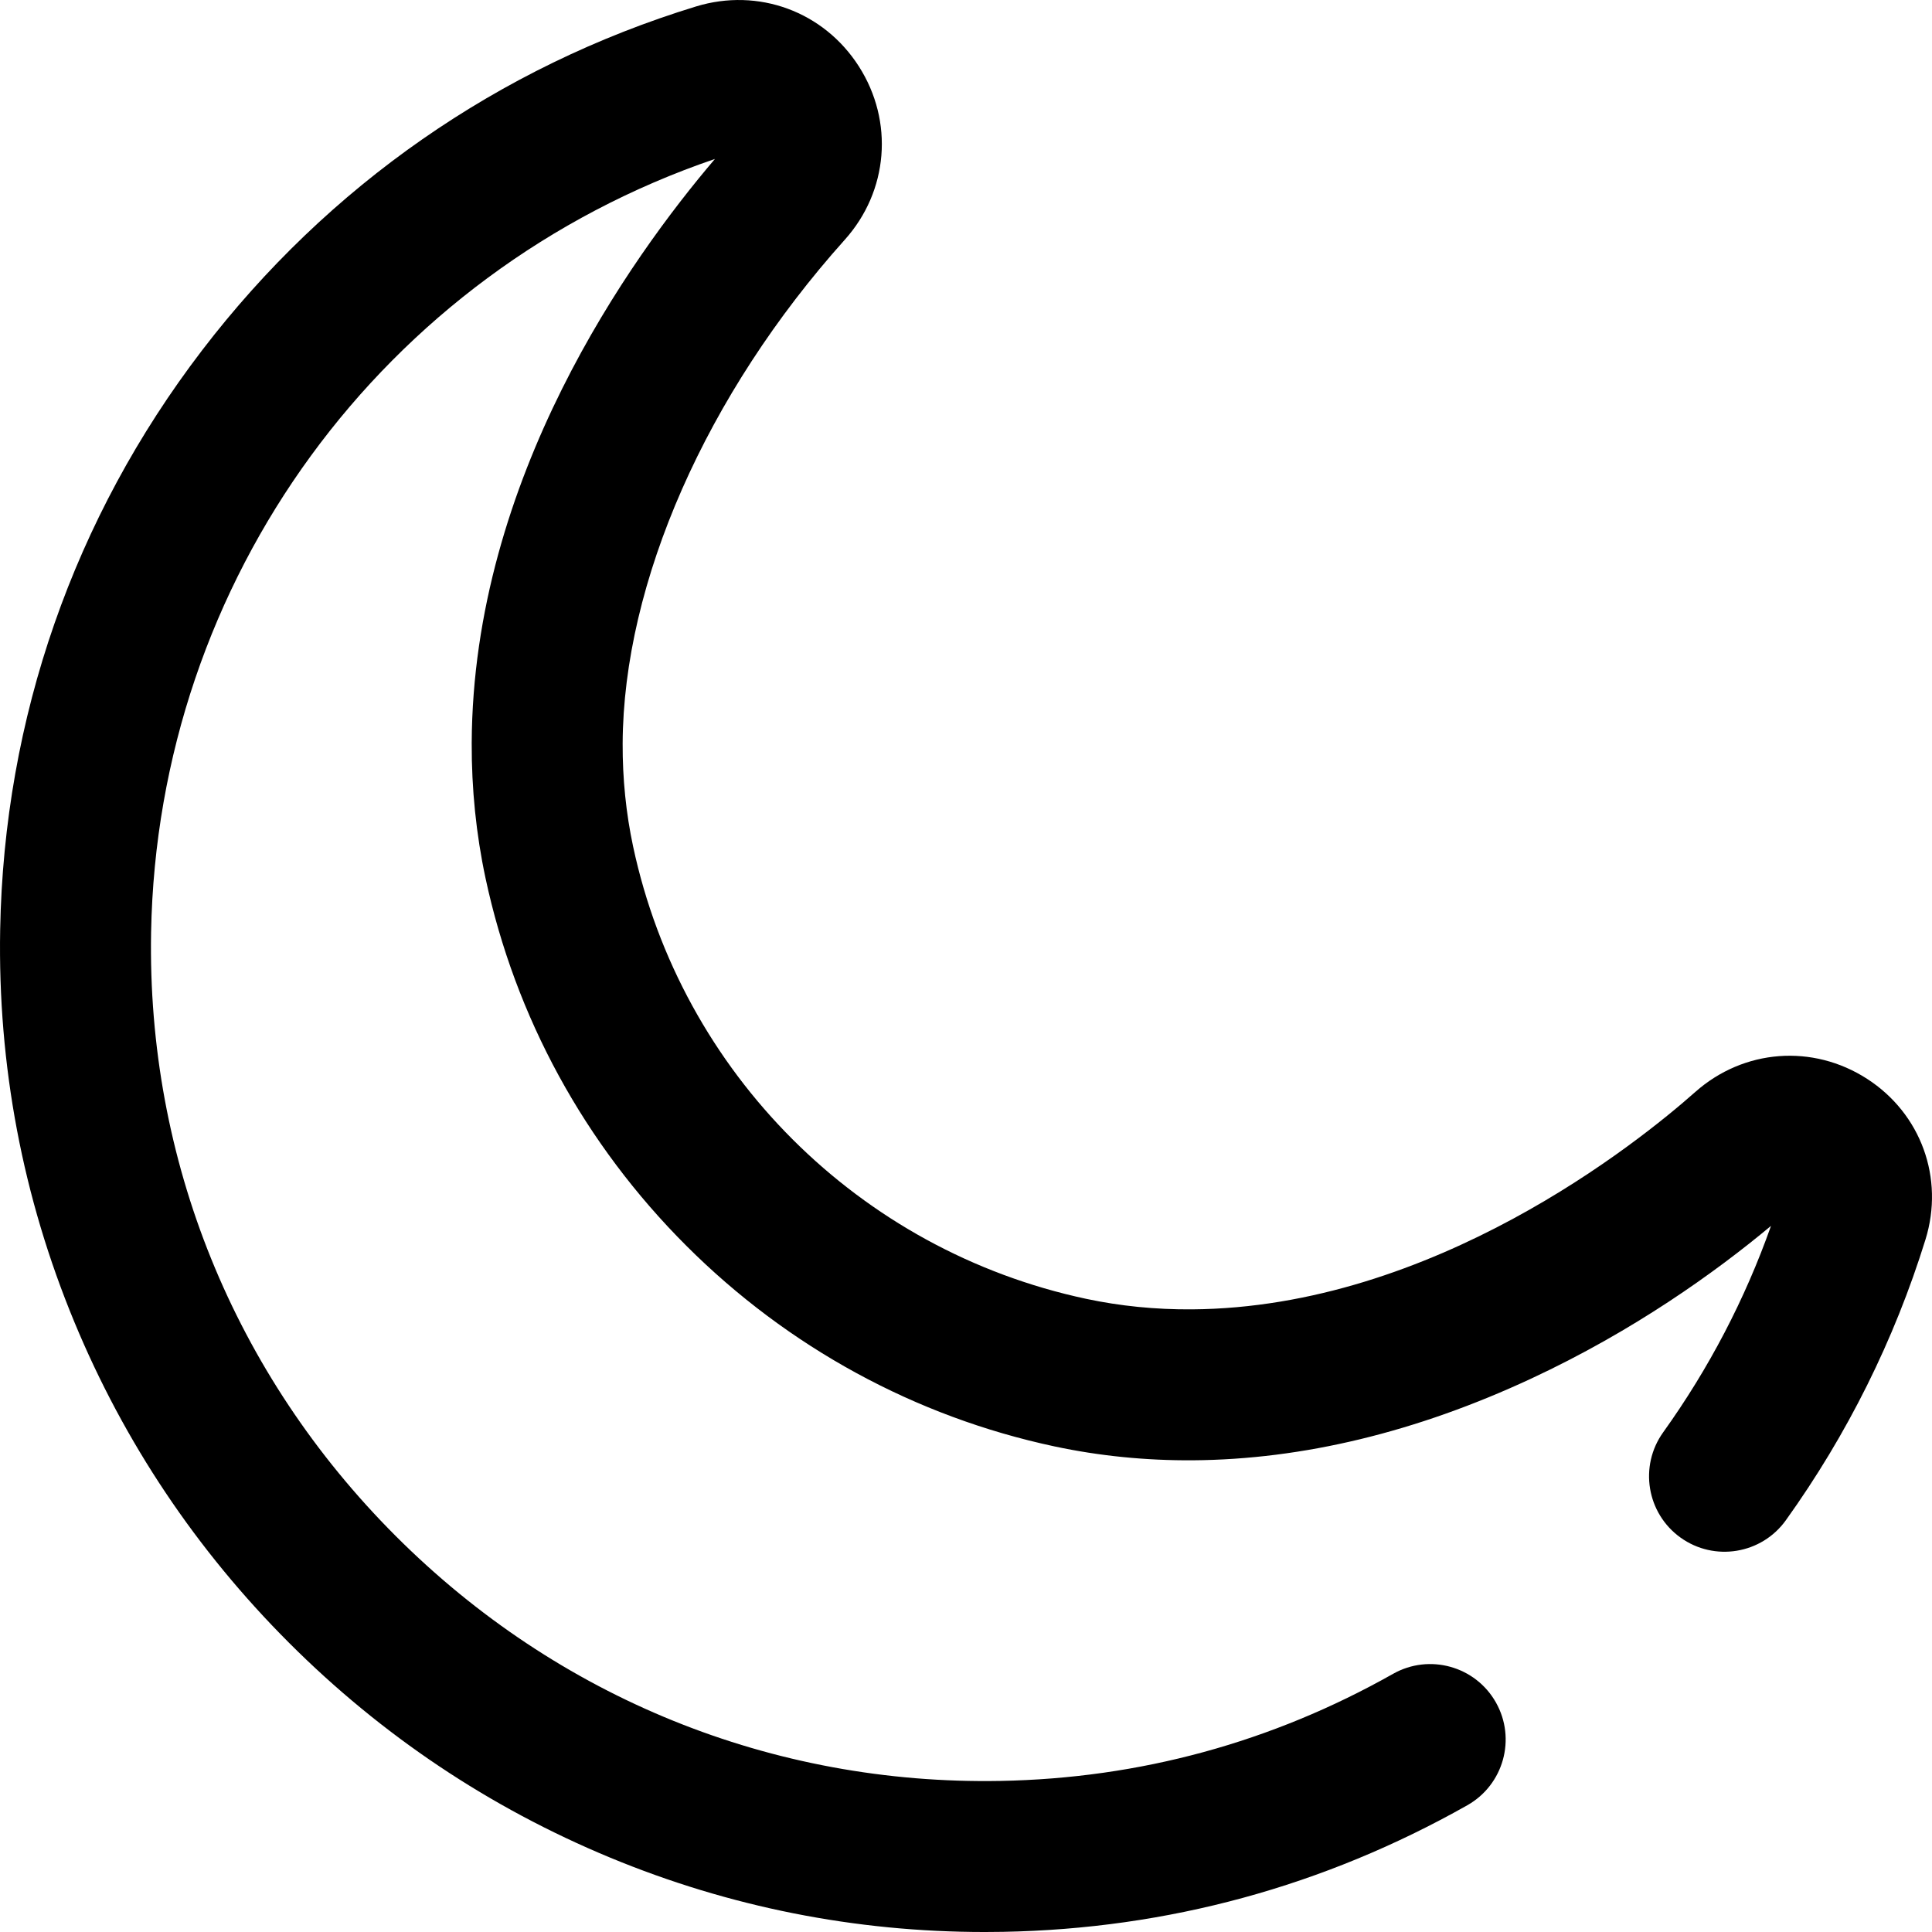 <?xml version="1.0" encoding="iso-8859-1"?>
<!-- Generator: Adobe Illustrator 19.0.0, SVG Export Plug-In . SVG Version: 6.00 Build 0)  -->
<svg version="1.1" id="Capa_1" xmlns="http://www.w3.org/2000/svg" xmlns:xlink="http://www.w3.org/1999/xlink" x="0px" y="0px"
	 viewBox="0 0 512 512" style="enable-background:new 0 0 512 512;" xml:space="preserve">
<g>
	<g>
		<path d="M494.804,285.907c-14.396-9.296-32.69-7.904-45.522,3.462c-15.131,13.404-69.471,57.174-133.411,57.623
			c-9.603,0.071-19.043-0.873-28.061-2.796c-60.108-12.818-107.222-59.871-120.031-119.872c-1.875-8.787-2.808-17.958-2.771-27.253
			c0.171-42.69,22.179-92.612,58.871-133.541c11.552-12.886,13.053-31.344,3.737-45.928c-9.303-14.56-26.656-20.945-43.174-15.887
			C132.176,17.715,86.913,49.229,53.544,92.849C19.561,137.27,1.062,190.345,0.045,246.336
			c-0.653,35.967,5.965,70.97,19.673,104.037c13.202,31.852,32.338,60.443,56.875,84.981c24.553,24.554,53.169,43.702,85.054,56.916
			c31.615,13.101,64.995,19.733,99.301,19.732c1.611,0,3.23-0.014,4.845-0.044c43.636-0.791,85.037-12.076,123.055-33.542
			c9.619-5.431,13.014-17.63,7.583-27.25s-17.632-13.014-27.25-7.582c-32.166,18.161-67.195,27.71-104.113,28.38
			c-60.368,1.091-117.247-21.952-160.189-64.894c-42.905-42.906-65.933-99.732-64.838-160.006
			c1.696-93.462,61.43-174.945,149.424-204.938c-22.435,26.32-64.178,84.698-64.459,154.787
			c-0.048,12.151,1.181,24.183,3.652,35.762c7.866,36.851,26.278,70.562,53.246,97.489c26.951,26.91,60.688,45.291,97.564,53.155
			c11.846,2.527,24.217,3.764,36.684,3.675c29.061-0.204,59.201-7.481,89.585-21.629c27.215-12.672,48.819-28.179,63.596-40.491
			c-6.886,19.454-16.476,37.82-28.575,54.705c-6.434,8.979-4.37,21.473,4.609,27.907c8.977,6.432,21.473,4.371,27.907-4.609
			c16.293-22.741,28.741-47.767,36.997-74.385C515.308,312.246,509.093,295.133,494.804,285.907z"/>
	</g>
</g>
<g>
</g>
<g>
</g>
<g>
</g>
<g>
</g>
<g>
</g>
<g>
</g>
<g>
</g>
<g>
</g>
<g>
</g>
<g>
</g>
<g>
</g>
<g>
</g>
<g>
</g>
<g>
</g>
<g>
</g>
</svg>
